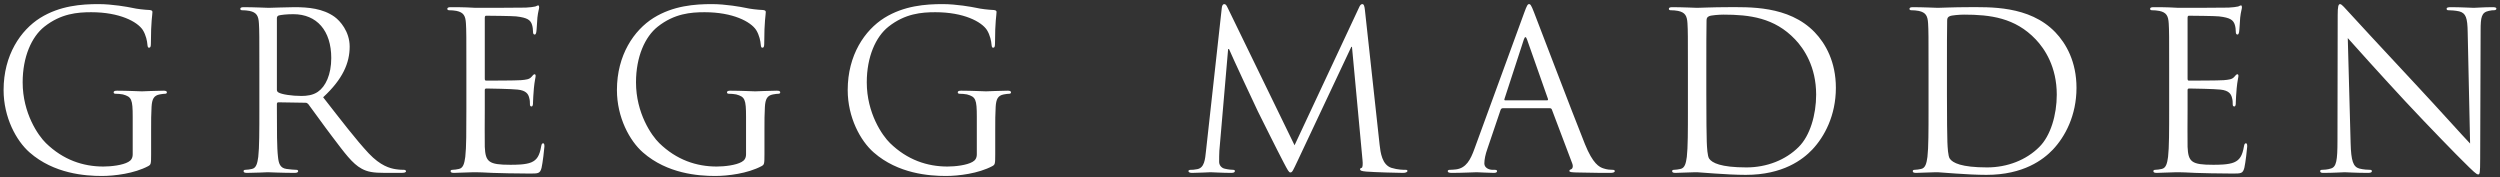 <svg xmlns="http://www.w3.org/2000/svg" width="479" height="34" viewBox="0 0 479 34" fill="none"><rect x="0" y="0" width="479" height="34" fill="#333333" stroke="none"/><path d="M25.426 29.556V22.416C25.426 19.014 25.216 18.552 23.536 18.09C23.2 18.006 22.486 17.964 22.108 17.964C21.94 17.964 21.772 17.88 21.772 17.712C21.772 17.46 21.982 17.376 22.444 17.376C24.334 17.376 26.98 17.502 27.19 17.502C27.4 17.502 30.046 17.376 31.306 17.376C31.768 17.376 31.978 17.46 31.978 17.712C31.978 17.88 31.81 17.964 31.642 17.964C31.348 17.964 31.096 18.006 30.592 18.09C29.458 18.3 29.122 19.014 29.038 20.484C28.954 21.828 28.954 23.088 28.954 24.852V29.556C28.954 31.446 28.912 31.53 28.408 31.824C25.72 33.252 21.94 33.714 19.504 33.714C16.312 33.714 10.348 33.294 5.686 29.22C3.124 26.994 0.688 22.5 0.688 17.25C0.688 10.53 3.964 5.784 7.702 3.432C11.482 1.08 15.64 0.786 18.874 0.786C21.52 0.786 24.502 1.332 25.3 1.5C26.182 1.71 27.652 1.878 28.702 1.92C29.122 1.962 29.206 2.13 29.206 2.298C29.206 2.886 28.912 4.062 28.912 8.262C28.912 8.934 28.828 9.144 28.534 9.144C28.324 9.144 28.282 8.892 28.24 8.514C28.198 7.926 27.988 6.75 27.358 5.742C26.308 4.146 22.906 2.34 17.488 2.34C14.842 2.34 11.692 2.592 8.5 5.112C6.064 7.044 4.342 10.866 4.342 15.78C4.342 21.702 7.324 25.986 8.794 27.414C12.112 30.648 15.934 31.908 19.798 31.908C21.31 31.908 23.494 31.656 24.586 31.026C25.132 30.732 25.426 30.27 25.426 29.556ZM49.693 20.946V13.554C49.693 7.002 49.693 5.826 49.609 4.482C49.525 3.054 49.189 2.382 47.803 2.088C47.467 2.004 46.753 1.962 46.375 1.962C46.207 1.962 46.039 1.878 46.039 1.71C46.039 1.458 46.249 1.374 46.711 1.374C48.601 1.374 51.247 1.5 51.457 1.5C51.919 1.5 55.111 1.374 56.413 1.374C59.059 1.374 61.873 1.626 64.099 3.222C65.149 3.978 66.997 6.036 66.997 8.934C66.997 12.042 65.695 15.15 61.915 18.636C65.359 23.046 68.215 26.784 70.651 29.388C72.919 31.782 74.725 32.244 75.775 32.412C76.573 32.538 77.161 32.538 77.413 32.538C77.623 32.538 77.791 32.664 77.791 32.79C77.791 33.042 77.539 33.126 76.783 33.126H73.801C71.449 33.126 70.399 32.916 69.307 32.328C67.501 31.362 66.031 29.304 63.637 26.154C61.873 23.844 59.899 21.03 59.059 19.938C58.891 19.77 58.765 19.686 58.513 19.686L53.347 19.602C53.137 19.602 53.053 19.728 53.053 19.938V20.946C53.053 24.978 53.053 28.296 53.263 30.06C53.389 31.278 53.641 32.202 54.901 32.37C55.489 32.454 56.413 32.538 56.791 32.538C57.043 32.538 57.127 32.664 57.127 32.79C57.127 33 56.917 33.126 56.455 33.126C54.145 33.126 51.499 33 51.289 33C51.247 33 48.601 33.126 47.341 33.126C46.879 33.126 46.669 33.042 46.669 32.79C46.669 32.664 46.753 32.538 47.005 32.538C47.383 32.538 47.887 32.454 48.265 32.37C49.105 32.202 49.315 31.278 49.483 30.06C49.693 28.296 49.693 24.978 49.693 20.946ZM53.053 3.474V17.208C53.053 17.418 53.137 17.586 53.347 17.712C53.977 18.09 55.909 18.384 57.757 18.384C58.765 18.384 59.941 18.258 60.907 17.586C62.377 16.578 63.469 14.31 63.469 11.118C63.469 5.868 60.697 2.718 56.203 2.718C54.943 2.718 53.809 2.844 53.389 2.97C53.179 3.054 53.053 3.222 53.053 3.474ZM89.357 20.946V13.554C89.357 7.002 89.357 5.826 89.273 4.482C89.189 3.054 88.853 2.382 87.467 2.088C87.131 2.004 86.417 1.962 86.039 1.962C85.871 1.962 85.703 1.878 85.703 1.71C85.703 1.458 85.913 1.374 86.375 1.374C87.341 1.374 88.475 1.374 89.399 1.416L91.121 1.5C91.415 1.5 99.773 1.5 100.739 1.458C101.537 1.416 102.209 1.332 102.545 1.248C102.755 1.206 102.923 1.038 103.133 1.038C103.259 1.038 103.301 1.206 103.301 1.416C103.301 1.71 103.091 2.214 102.965 3.39C102.923 3.81 102.839 5.658 102.755 6.162C102.713 6.372 102.629 6.624 102.461 6.624C102.209 6.624 102.125 6.414 102.125 6.078C102.125 5.784 102.083 5.07 101.873 4.566C101.579 3.894 101.159 3.39 98.891 3.138C98.177 3.054 93.599 3.012 93.137 3.012C92.969 3.012 92.885 3.138 92.885 3.432V15.024C92.885 15.318 92.927 15.444 93.137 15.444C93.683 15.444 98.849 15.444 99.815 15.36C100.823 15.276 101.411 15.192 101.789 14.772C102.083 14.436 102.251 14.226 102.419 14.226C102.545 14.226 102.629 14.31 102.629 14.562C102.629 14.814 102.419 15.528 102.293 16.914C102.209 17.754 102.125 19.308 102.125 19.602C102.125 19.938 102.125 20.4 101.831 20.4C101.621 20.4 101.537 20.232 101.537 20.022C101.537 19.602 101.537 19.182 101.369 18.636C101.201 18.048 100.823 17.334 99.185 17.166C98.051 17.04 93.893 16.956 93.179 16.956C92.969 16.956 92.885 17.082 92.885 17.25V20.946C92.885 22.374 92.843 27.246 92.885 28.128C93.011 31.026 93.641 31.572 97.757 31.572C98.849 31.572 100.697 31.572 101.789 31.11C102.881 30.648 103.385 29.808 103.679 28.086C103.763 27.624 103.847 27.456 104.057 27.456C104.309 27.456 104.309 27.792 104.309 28.086C104.309 28.422 103.973 31.278 103.763 32.16C103.469 33.252 103.133 33.252 101.495 33.252C98.345 33.252 96.035 33.168 94.397 33.126C92.759 33.042 91.751 33 91.121 33C91.037 33 90.323 33 89.441 33.042C88.601 33.042 87.635 33.126 87.005 33.126C86.543 33.126 86.333 33.042 86.333 32.79C86.333 32.664 86.417 32.538 86.669 32.538C87.047 32.538 87.551 32.454 87.929 32.37C88.769 32.202 88.979 31.278 89.147 30.06C89.357 28.296 89.357 24.978 89.357 20.946ZM142.942 29.556V22.416C142.942 19.014 142.732 18.552 141.052 18.09C140.716 18.006 140.002 17.964 139.624 17.964C139.456 17.964 139.288 17.88 139.288 17.712C139.288 17.46 139.498 17.376 139.96 17.376C141.85 17.376 144.496 17.502 144.706 17.502C144.916 17.502 147.562 17.376 148.822 17.376C149.284 17.376 149.494 17.46 149.494 17.712C149.494 17.88 149.326 17.964 149.158 17.964C148.864 17.964 148.612 18.006 148.108 18.09C146.974 18.3 146.638 19.014 146.554 20.484C146.47 21.828 146.47 23.088 146.47 24.852V29.556C146.47 31.446 146.428 31.53 145.924 31.824C143.236 33.252 139.456 33.714 137.02 33.714C133.828 33.714 127.864 33.294 123.202 29.22C120.64 26.994 118.204 22.5 118.204 17.25C118.204 10.53 121.48 5.784 125.218 3.432C128.998 1.08 133.156 0.786 136.39 0.786C139.036 0.786 142.018 1.332 142.816 1.5C143.698 1.71 145.168 1.878 146.218 1.92C146.638 1.962 146.722 2.13 146.722 2.298C146.722 2.886 146.428 4.062 146.428 8.262C146.428 8.934 146.344 9.144 146.05 9.144C145.84 9.144 145.798 8.892 145.756 8.514C145.714 7.926 145.504 6.75 144.874 5.742C143.824 4.146 140.422 2.34 135.004 2.34C132.358 2.34 129.208 2.592 126.016 5.112C123.58 7.044 121.858 10.866 121.858 15.78C121.858 21.702 124.84 25.986 126.31 27.414C129.628 30.648 133.45 31.908 137.314 31.908C138.826 31.908 141.01 31.656 142.102 31.026C142.648 30.732 142.942 30.27 142.942 29.556ZM187.158 29.556V22.416C187.158 19.014 186.948 18.552 185.268 18.09C184.932 18.006 184.218 17.964 183.84 17.964C183.672 17.964 183.504 17.88 183.504 17.712C183.504 17.46 183.714 17.376 184.176 17.376C186.066 17.376 188.712 17.502 188.922 17.502C189.132 17.502 191.778 17.376 193.038 17.376C193.5 17.376 193.71 17.46 193.71 17.712C193.71 17.88 193.542 17.964 193.374 17.964C193.08 17.964 192.828 18.006 192.324 18.09C191.19 18.3 190.854 19.014 190.77 20.484C190.686 21.828 190.686 23.088 190.686 24.852V29.556C190.686 31.446 190.644 31.53 190.14 31.824C187.452 33.252 183.672 33.714 181.236 33.714C178.044 33.714 172.08 33.294 167.418 29.22C164.856 26.994 162.42 22.5 162.42 17.25C162.42 10.53 165.696 5.784 169.434 3.432C173.214 1.08 177.372 0.786 180.606 0.786C183.252 0.786 186.234 1.332 187.032 1.5C187.914 1.71 189.384 1.878 190.434 1.92C190.854 1.962 190.938 2.13 190.938 2.298C190.938 2.886 190.644 4.062 190.644 8.262C190.644 8.934 190.56 9.144 190.266 9.144C190.056 9.144 190.014 8.892 189.972 8.514C189.93 7.926 189.72 6.75 189.09 5.742C188.04 4.146 184.638 2.34 179.22 2.34C176.574 2.34 173.424 2.592 170.232 5.112C167.796 7.044 166.074 10.866 166.074 15.78C166.074 21.702 169.056 25.986 170.526 27.414C173.844 30.648 177.666 31.908 181.53 31.908C183.042 31.908 185.226 31.656 186.318 31.026C186.864 30.732 187.158 30.27 187.158 29.556ZM261.517 1.92L264.331 27.708C264.499 29.22 264.793 31.572 266.599 32.16C267.817 32.538 268.909 32.538 269.329 32.538C269.539 32.538 269.665 32.58 269.665 32.748C269.665 33 269.287 33.126 268.783 33.126C267.859 33.126 263.323 33 261.769 32.874C260.803 32.79 260.593 32.664 260.593 32.454C260.593 32.286 260.677 32.202 260.887 32.16C261.097 32.118 261.139 31.404 261.055 30.648L259.039 8.976H258.913L248.623 30.816C247.741 32.664 247.615 33.042 247.237 33.042C246.943 33.042 246.733 32.622 245.935 31.11C244.843 29.052 241.231 21.786 241.021 21.366C240.643 20.61 235.939 10.53 235.477 9.396H235.309L233.629 28.884C233.587 29.556 233.587 30.312 233.587 31.026C233.587 31.656 234.049 32.202 234.679 32.328C235.393 32.496 236.023 32.538 236.275 32.538C236.443 32.538 236.611 32.622 236.611 32.748C236.611 33.042 236.359 33.126 235.855 33.126C234.301 33.126 232.285 33 231.949 33C231.571 33 229.555 33.126 228.421 33.126C228.001 33.126 227.707 33.042 227.707 32.748C227.707 32.622 227.917 32.538 228.127 32.538C228.463 32.538 228.757 32.538 229.387 32.412C230.773 32.16 230.899 30.522 231.067 28.926L234.091 1.542C234.133 1.08 234.301 0.786 234.553 0.786C234.805 0.786 234.973 0.954 235.183 1.416L248.035 27.834L260.383 1.458C260.551 1.08 260.719 0.786 261.013 0.786C261.307 0.786 261.433 1.122 261.517 1.92ZM282.51 28.506L292.044 2.424C292.548 1.038 292.716 0.786 292.968 0.786C293.22 0.786 293.388 0.996 293.892 2.298C294.522 3.894 301.116 21.24 303.678 27.624C305.19 31.362 306.408 32.034 307.29 32.286C307.92 32.496 308.55 32.538 308.97 32.538C309.222 32.538 309.39 32.58 309.39 32.79C309.39 33.042 309.012 33.126 308.55 33.126C307.92 33.126 304.854 33.126 301.956 33.042C301.158 33 300.696 33 300.696 32.748C300.696 32.58 300.822 32.496 300.99 32.454C301.242 32.37 301.494 31.992 301.242 31.32L297.336 20.988C297.252 20.82 297.168 20.736 296.958 20.736H287.928C287.718 20.736 287.592 20.862 287.508 21.072L284.988 28.506C284.61 29.556 284.4 30.564 284.4 31.32C284.4 32.16 285.282 32.538 285.996 32.538H286.416C286.71 32.538 286.836 32.622 286.836 32.79C286.836 33.042 286.584 33.126 286.206 33.126C285.198 33.126 283.392 33 282.93 33C282.468 33 280.158 33.126 278.184 33.126C277.638 33.126 277.386 33.042 277.386 32.79C277.386 32.622 277.554 32.538 277.764 32.538C278.058 32.538 278.646 32.496 278.982 32.454C280.914 32.202 281.754 30.606 282.51 28.506ZM288.39 19.224H296.412C296.622 19.224 296.622 19.098 296.58 18.93L292.59 7.59C292.38 6.96 292.17 6.96 291.96 7.59L288.264 18.93C288.18 19.14 288.264 19.224 288.39 19.224ZM323.404 20.946V13.554C323.404 7.002 323.404 5.826 323.32 4.482C323.236 3.054 322.9 2.382 321.514 2.088C321.178 2.004 320.464 1.962 320.086 1.962C319.918 1.962 319.75 1.878 319.75 1.71C319.75 1.458 319.96 1.374 320.422 1.374C322.312 1.374 324.958 1.5 325.168 1.5C325.672 1.5 328.318 1.374 330.838 1.374C334.996 1.374 342.682 0.996 347.68 6.162C349.78 8.346 351.754 11.832 351.754 16.83C351.754 22.122 349.57 26.196 347.218 28.674C345.412 30.564 341.632 33.504 334.492 33.504C332.686 33.504 330.46 33.378 328.654 33.252C326.806 33.126 325.378 33 325.168 33C325.084 33 324.37 33 323.488 33.042C322.648 33.042 321.682 33.126 321.052 33.126C320.59 33.126 320.38 33.042 320.38 32.79C320.38 32.664 320.464 32.538 320.716 32.538C321.094 32.538 321.598 32.454 321.976 32.37C322.816 32.202 323.026 31.278 323.194 30.06C323.404 28.296 323.404 24.978 323.404 20.946ZM326.932 12.882V18.09C326.932 22.542 326.974 26.406 327.016 27.204C327.058 28.254 327.142 29.934 327.478 30.396C328.024 31.194 329.662 32.076 334.618 32.076C338.524 32.076 342.136 30.648 344.614 28.17C346.798 26.028 347.974 21.996 347.974 18.132C347.974 12.798 345.664 9.354 343.942 7.548C339.994 3.39 335.206 2.802 330.208 2.802C329.368 2.802 327.814 2.928 327.478 3.096C327.1 3.264 326.974 3.474 326.974 3.936C326.932 5.364 326.932 9.648 326.932 12.882ZM369.507 20.946V13.554C369.507 7.002 369.507 5.826 369.423 4.482C369.339 3.054 369.003 2.382 367.617 2.088C367.281 2.004 366.567 1.962 366.189 1.962C366.021 1.962 365.853 1.878 365.853 1.71C365.853 1.458 366.063 1.374 366.525 1.374C368.415 1.374 371.061 1.5 371.271 1.5C371.775 1.5 374.421 1.374 376.941 1.374C381.099 1.374 388.785 0.996 393.783 6.162C395.883 8.346 397.857 11.832 397.857 16.83C397.857 22.122 395.673 26.196 393.321 28.674C391.515 30.564 387.735 33.504 380.595 33.504C378.789 33.504 376.563 33.378 374.757 33.252C372.909 33.126 371.481 33 371.271 33C371.187 33 370.473 33 369.591 33.042C368.751 33.042 367.785 33.126 367.155 33.126C366.693 33.126 366.483 33.042 366.483 32.79C366.483 32.664 366.567 32.538 366.819 32.538C367.197 32.538 367.701 32.454 368.079 32.37C368.919 32.202 369.129 31.278 369.297 30.06C369.507 28.296 369.507 24.978 369.507 20.946ZM373.035 12.882V18.09C373.035 22.542 373.077 26.406 373.119 27.204C373.161 28.254 373.245 29.934 373.581 30.396C374.127 31.194 375.765 32.076 380.721 32.076C384.627 32.076 388.239 30.648 390.717 28.17C392.901 26.028 394.077 21.996 394.077 18.132C394.077 12.798 391.767 9.354 390.045 7.548C386.097 3.39 381.309 2.802 376.311 2.802C375.471 2.802 373.917 2.928 373.581 3.096C373.203 3.264 373.077 3.474 373.077 3.936C373.035 5.364 373.035 9.648 373.035 12.882ZM415.611 20.946V13.554C415.611 7.002 415.611 5.826 415.527 4.482C415.443 3.054 415.107 2.382 413.721 2.088C413.385 2.004 412.671 1.962 412.293 1.962C412.125 1.962 411.957 1.878 411.957 1.71C411.957 1.458 412.167 1.374 412.629 1.374C413.595 1.374 414.729 1.374 415.653 1.416L417.375 1.5C417.669 1.5 426.027 1.5 426.993 1.458C427.791 1.416 428.463 1.332 428.799 1.248C429.009 1.206 429.177 1.038 429.387 1.038C429.513 1.038 429.555 1.206 429.555 1.416C429.555 1.71 429.345 2.214 429.219 3.39C429.177 3.81 429.093 5.658 429.009 6.162C428.967 6.372 428.883 6.624 428.715 6.624C428.463 6.624 428.379 6.414 428.379 6.078C428.379 5.784 428.337 5.07 428.127 4.566C427.833 3.894 427.413 3.39 425.145 3.138C424.431 3.054 419.853 3.012 419.391 3.012C419.223 3.012 419.139 3.138 419.139 3.432V15.024C419.139 15.318 419.181 15.444 419.391 15.444C419.937 15.444 425.103 15.444 426.069 15.36C427.077 15.276 427.665 15.192 428.043 14.772C428.337 14.436 428.505 14.226 428.673 14.226C428.799 14.226 428.883 14.31 428.883 14.562C428.883 14.814 428.673 15.528 428.547 16.914C428.463 17.754 428.379 19.308 428.379 19.602C428.379 19.938 428.379 20.4 428.085 20.4C427.875 20.4 427.791 20.232 427.791 20.022C427.791 19.602 427.791 19.182 427.623 18.636C427.455 18.048 427.077 17.334 425.439 17.166C424.305 17.04 420.147 16.956 419.433 16.956C419.223 16.956 419.139 17.082 419.139 17.25V20.946C419.139 22.374 419.097 27.246 419.139 28.128C419.265 31.026 419.895 31.572 424.011 31.572C425.103 31.572 426.951 31.572 428.043 31.11C429.135 30.648 429.639 29.808 429.933 28.086C430.017 27.624 430.101 27.456 430.311 27.456C430.563 27.456 430.563 27.792 430.563 28.086C430.563 28.422 430.227 31.278 430.017 32.16C429.723 33.252 429.387 33.252 427.749 33.252C424.599 33.252 422.289 33.168 420.651 33.126C419.013 33.042 418.005 33 417.375 33C417.291 33 416.577 33 415.695 33.042C414.855 33.042 413.889 33.126 413.259 33.126C412.797 33.126 412.587 33.042 412.587 32.79C412.587 32.664 412.671 32.538 412.923 32.538C413.301 32.538 413.805 32.454 414.183 32.37C415.023 32.202 415.233 31.278 415.401 30.06C415.611 28.296 415.611 24.978 415.611 20.946ZM449.834 7.296L450.38 27.414C450.464 30.858 450.884 31.95 452.018 32.286C452.816 32.496 453.74 32.538 454.118 32.538C454.328 32.538 454.454 32.622 454.454 32.79C454.454 33.042 454.202 33.126 453.698 33.126C451.304 33.126 449.624 33 449.246 33C448.868 33 447.104 33.126 445.214 33.126C444.794 33.126 444.542 33.084 444.542 32.79C444.542 32.622 444.668 32.538 444.878 32.538C445.214 32.538 445.97 32.496 446.6 32.286C447.65 31.992 447.86 30.774 447.86 26.952L447.902 2.886C447.902 1.248 448.028 0.786 448.364 0.786C448.7 0.786 449.414 1.71 449.834 2.13C450.464 2.844 456.722 9.606 463.19 16.536C467.348 20.988 471.926 26.112 473.27 27.498L472.808 6.162C472.766 3.432 472.472 2.508 471.17 2.172C470.414 2.004 469.448 1.962 469.112 1.962C468.818 1.962 468.776 1.836 468.776 1.668C468.776 1.416 469.112 1.374 469.616 1.374C471.506 1.374 473.522 1.5 473.984 1.5C474.446 1.5 475.832 1.374 477.554 1.374C478.016 1.374 478.31 1.416 478.31 1.668C478.31 1.836 478.142 1.962 477.848 1.962C477.638 1.962 477.344 1.962 476.84 2.088C475.454 2.382 475.286 3.306 475.286 5.826L475.202 30.438C475.202 33.21 475.118 33.42 474.824 33.42C474.488 33.42 473.984 32.958 471.758 30.732C471.296 30.312 465.248 24.138 460.796 19.35C455.924 14.1 451.178 8.808 449.834 7.296Z" fill="white"></path></svg>